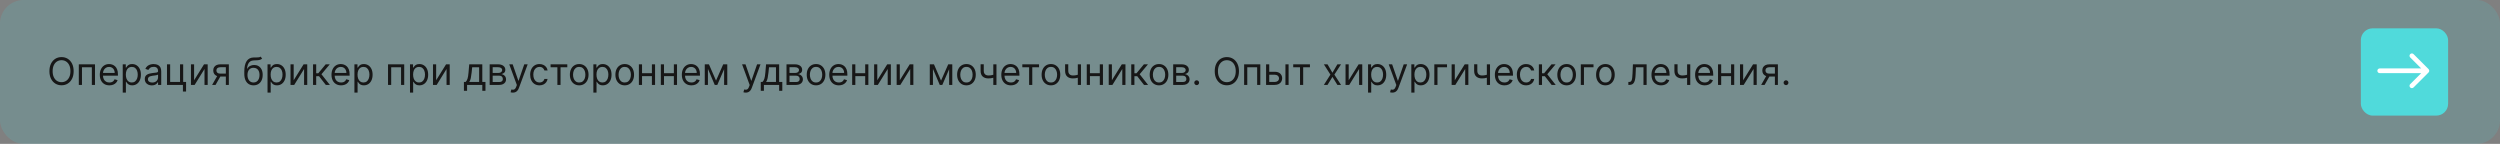 <?xml version="1.0" encoding="UTF-8"?> <svg xmlns="http://www.w3.org/2000/svg" width="1060" height="61" viewBox="0 0 1060 61" fill="none"><rect x="0" y="0" width="1060" height="61" fill="#808080" stroke="none"/><rect width="1060" height="61" rx="10" fill="#51C7C8" fill-opacity="0.2"></rect><path d="M31.227 30.182C31.227 31.409 31.006 32.47 30.562 33.364C30.119 34.258 29.511 34.947 28.739 35.432C27.966 35.917 27.083 36.159 26.091 36.159C25.099 36.159 24.216 35.917 23.443 35.432C22.671 34.947 22.062 34.258 21.619 33.364C21.176 32.47 20.954 31.409 20.954 30.182C20.954 28.954 21.176 27.894 21.619 27C22.062 26.106 22.671 25.417 23.443 24.932C24.216 24.447 25.099 24.204 26.091 24.204C27.083 24.204 27.966 24.447 28.739 24.932C29.511 25.417 30.119 26.106 30.562 27C31.006 27.894 31.227 28.954 31.227 30.182ZM29.864 30.182C29.864 29.174 29.695 28.324 29.358 27.631C29.025 26.938 28.572 26.413 28 26.057C27.432 25.701 26.796 25.523 26.091 25.523C25.386 25.523 24.748 25.701 24.176 26.057C23.608 26.413 23.155 26.938 22.818 27.631C22.485 28.324 22.318 29.174 22.318 30.182C22.318 31.189 22.485 32.04 22.818 32.733C23.155 33.426 23.608 33.951 24.176 34.307C24.748 34.663 25.386 34.841 26.091 34.841C26.796 34.841 27.432 34.663 28 34.307C28.572 33.951 29.025 33.426 29.358 32.733C29.695 32.04 29.864 31.189 29.864 30.182ZM33.415 36V27.273H40.278V36H38.938V28.523H34.756V36H33.415ZM46.386 36.182C45.545 36.182 44.82 35.996 44.21 35.625C43.604 35.25 43.136 34.727 42.807 34.057C42.481 33.383 42.318 32.599 42.318 31.704C42.318 30.811 42.481 30.023 42.807 29.341C43.136 28.655 43.595 28.121 44.182 27.739C44.773 27.352 45.462 27.159 46.25 27.159C46.705 27.159 47.153 27.235 47.597 27.386C48.04 27.538 48.443 27.784 48.807 28.125C49.17 28.462 49.46 28.909 49.676 29.466C49.892 30.023 50 30.708 50 31.523V32.091H43.273V30.932H48.636C48.636 30.439 48.538 30 48.341 29.614C48.148 29.227 47.871 28.922 47.511 28.699C47.155 28.475 46.735 28.364 46.25 28.364C45.716 28.364 45.254 28.496 44.864 28.761C44.477 29.023 44.18 29.364 43.972 29.784C43.763 30.204 43.659 30.655 43.659 31.136V31.909C43.659 32.568 43.773 33.127 44 33.585C44.231 34.04 44.551 34.386 44.96 34.625C45.369 34.86 45.845 34.977 46.386 34.977C46.739 34.977 47.057 34.928 47.341 34.83C47.629 34.727 47.877 34.576 48.085 34.375C48.294 34.17 48.455 33.917 48.568 33.614L49.864 33.977C49.727 34.417 49.498 34.803 49.176 35.136C48.854 35.466 48.456 35.724 47.983 35.909C47.51 36.091 46.977 36.182 46.386 36.182ZM52.04 39.273V27.273H53.335V28.659H53.494C53.593 28.508 53.729 28.314 53.903 28.079C54.081 27.841 54.335 27.629 54.665 27.443C54.998 27.254 55.449 27.159 56.017 27.159C56.752 27.159 57.4 27.343 57.96 27.71C58.521 28.078 58.958 28.599 59.273 29.273C59.587 29.947 59.744 30.742 59.744 31.659C59.744 32.583 59.587 33.385 59.273 34.062C58.958 34.737 58.523 35.26 57.966 35.631C57.409 35.998 56.767 36.182 56.04 36.182C55.479 36.182 55.03 36.089 54.693 35.903C54.356 35.714 54.097 35.5 53.915 35.261C53.733 35.019 53.593 34.818 53.494 34.659H53.381V39.273H52.04ZM53.358 31.636C53.358 32.295 53.455 32.877 53.648 33.381C53.841 33.881 54.123 34.273 54.494 34.557C54.865 34.837 55.32 34.977 55.858 34.977C56.419 34.977 56.886 34.83 57.261 34.534C57.64 34.235 57.924 33.833 58.114 33.33C58.307 32.822 58.403 32.258 58.403 31.636C58.403 31.023 58.309 30.47 58.119 29.977C57.934 29.481 57.651 29.089 57.273 28.801C56.898 28.509 56.426 28.364 55.858 28.364C55.312 28.364 54.854 28.502 54.483 28.778C54.112 29.051 53.831 29.434 53.642 29.926C53.453 30.415 53.358 30.985 53.358 31.636ZM64.358 36.205C63.805 36.205 63.303 36.1 62.852 35.892C62.401 35.68 62.044 35.375 61.778 34.977C61.513 34.576 61.381 34.091 61.381 33.523C61.381 33.023 61.479 32.617 61.676 32.307C61.873 31.992 62.136 31.746 62.466 31.568C62.795 31.39 63.159 31.258 63.557 31.171C63.958 31.079 64.362 31.008 64.767 30.954C65.297 30.886 65.727 30.835 66.057 30.801C66.39 30.763 66.633 30.701 66.784 30.614C66.939 30.526 67.017 30.375 67.017 30.159V30.114C67.017 29.553 66.864 29.117 66.557 28.807C66.254 28.496 65.794 28.341 65.176 28.341C64.536 28.341 64.034 28.481 63.67 28.761C63.307 29.042 63.051 29.341 62.903 29.659L61.631 29.204C61.858 28.674 62.161 28.261 62.54 27.966C62.922 27.667 63.339 27.458 63.79 27.341C64.244 27.22 64.691 27.159 65.131 27.159C65.411 27.159 65.733 27.193 66.097 27.261C66.464 27.326 66.818 27.46 67.159 27.665C67.504 27.869 67.79 28.178 68.017 28.591C68.244 29.004 68.358 29.557 68.358 30.25V36H67.017V34.818H66.949C66.858 35.008 66.706 35.21 66.494 35.426C66.282 35.642 66 35.826 65.648 35.977C65.296 36.129 64.865 36.205 64.358 36.205ZM64.562 35C65.093 35 65.54 34.896 65.903 34.688C66.271 34.479 66.547 34.21 66.733 33.881C66.922 33.551 67.017 33.205 67.017 32.841V31.614C66.96 31.682 66.835 31.744 66.642 31.801C66.453 31.854 66.233 31.901 65.983 31.943C65.737 31.981 65.496 32.015 65.261 32.045C65.03 32.072 64.843 32.095 64.699 32.114C64.35 32.159 64.025 32.233 63.722 32.335C63.422 32.434 63.18 32.583 62.994 32.784C62.812 32.981 62.722 33.25 62.722 33.591C62.722 34.057 62.894 34.409 63.239 34.648C63.587 34.883 64.028 35 64.562 35ZM77.669 27.273V34.75H78.896V38.818H77.555V36H70.805V27.273H72.146V34.75H76.328V27.273H77.669ZM82.303 34.023L86.507 27.273H88.053V36H86.712V29.25L82.53 36H80.962V27.273H82.303V34.023ZM95.758 36V28.5H93.44C92.918 28.5 92.507 28.621 92.207 28.864C91.908 29.106 91.758 29.439 91.758 29.864C91.758 30.28 91.893 30.608 92.162 30.847C92.435 31.085 92.808 31.204 93.281 31.204H96.099V32.455H93.281C92.69 32.455 92.181 32.35 91.753 32.142C91.325 31.934 90.995 31.636 90.764 31.25C90.533 30.86 90.418 30.398 90.418 29.864C90.418 29.326 90.539 28.864 90.781 28.477C91.024 28.091 91.37 27.794 91.821 27.585C92.276 27.377 92.815 27.273 93.44 27.273H97.031V36H95.758ZM89.94 36L92.418 31.659H93.872L91.395 36H89.94ZM110.47 24L111.152 24.818C110.887 25.076 110.58 25.256 110.232 25.358C109.883 25.46 109.489 25.523 109.05 25.546C108.61 25.568 108.122 25.591 107.584 25.614C106.978 25.636 106.476 25.784 106.078 26.057C105.68 26.329 105.374 26.724 105.158 27.239C104.942 27.754 104.804 28.386 104.743 29.136H104.857C105.152 28.591 105.561 28.189 106.084 27.932C106.607 27.674 107.167 27.546 107.766 27.546C108.447 27.546 109.061 27.704 109.607 28.023C110.152 28.341 110.584 28.812 110.902 29.438C111.22 30.062 111.379 30.833 111.379 31.75C111.379 32.663 111.216 33.451 110.891 34.114C110.569 34.776 110.116 35.288 109.533 35.648C108.953 36.004 108.273 36.182 107.493 36.182C106.713 36.182 106.029 35.998 105.442 35.631C104.855 35.26 104.398 34.71 104.072 33.983C103.747 33.252 103.584 32.349 103.584 31.273V30.341C103.584 28.398 103.913 26.924 104.572 25.921C105.235 24.917 106.232 24.398 107.561 24.364C108.031 24.349 108.449 24.345 108.817 24.352C109.184 24.36 109.504 24.343 109.777 24.301C110.05 24.259 110.281 24.159 110.47 24ZM107.493 34.977C108.019 34.977 108.472 34.845 108.851 34.58C109.233 34.314 109.527 33.941 109.732 33.46C109.936 32.975 110.038 32.405 110.038 31.75C110.038 31.114 109.934 30.572 109.726 30.125C109.521 29.678 109.228 29.337 108.845 29.102C108.463 28.867 108.004 28.75 107.47 28.75C107.08 28.75 106.73 28.816 106.419 28.949C106.108 29.081 105.843 29.276 105.624 29.534C105.404 29.792 105.233 30.106 105.112 30.477C104.995 30.849 104.932 31.273 104.925 31.75C104.925 32.727 105.154 33.51 105.612 34.097C106.071 34.684 106.697 34.977 107.493 34.977ZM113.43 39.273V27.273H114.726V28.659H114.885C114.983 28.508 115.12 28.314 115.294 28.079C115.472 27.841 115.726 27.629 116.055 27.443C116.389 27.254 116.839 27.159 117.408 27.159C118.143 27.159 118.79 27.343 119.351 27.71C119.911 28.078 120.349 28.599 120.663 29.273C120.978 29.947 121.135 30.742 121.135 31.659C121.135 32.583 120.978 33.385 120.663 34.062C120.349 34.737 119.913 35.26 119.357 35.631C118.8 35.998 118.158 36.182 117.43 36.182C116.87 36.182 116.421 36.089 116.084 35.903C115.747 35.714 115.487 35.5 115.305 35.261C115.124 35.019 114.983 34.818 114.885 34.659H114.771V39.273H113.43ZM114.749 31.636C114.749 32.295 114.845 32.877 115.038 33.381C115.232 33.881 115.514 34.273 115.885 34.557C116.256 34.837 116.711 34.977 117.249 34.977C117.809 34.977 118.277 34.83 118.652 34.534C119.031 34.235 119.315 33.833 119.504 33.33C119.697 32.822 119.794 32.258 119.794 31.636C119.794 31.023 119.699 30.47 119.51 29.977C119.324 29.481 119.042 29.089 118.663 28.801C118.288 28.509 117.817 28.364 117.249 28.364C116.703 28.364 116.245 28.502 115.874 28.778C115.502 29.051 115.222 29.434 115.033 29.926C114.843 30.415 114.749 30.985 114.749 31.636ZM124.521 34.023L128.726 27.273H130.271V36H128.93V29.25L124.749 36H123.18V27.273H124.521V34.023ZM132.727 36V27.273H134.068V31.068H134.955L138.091 27.273H139.818L136.295 31.477L139.864 36H138.136L135.273 32.318H134.068V36H132.727ZM144.621 36.182C143.78 36.182 143.054 35.996 142.445 35.625C141.839 35.25 141.371 34.727 141.041 34.057C140.715 33.383 140.553 32.599 140.553 31.704C140.553 30.811 140.715 30.023 141.041 29.341C141.371 28.655 141.829 28.121 142.416 27.739C143.007 27.352 143.696 27.159 144.484 27.159C144.939 27.159 145.388 27.235 145.831 27.386C146.274 27.538 146.678 27.784 147.041 28.125C147.405 28.462 147.695 28.909 147.911 29.466C148.126 30.023 148.234 30.708 148.234 31.523V32.091H141.507V30.932H146.871C146.871 30.439 146.772 30 146.575 29.614C146.382 29.227 146.106 28.922 145.746 28.699C145.39 28.475 144.969 28.364 144.484 28.364C143.95 28.364 143.488 28.496 143.098 28.761C142.712 29.023 142.414 29.364 142.206 29.784C141.998 30.204 141.893 30.655 141.893 31.136V31.909C141.893 32.568 142.007 33.127 142.234 33.585C142.465 34.04 142.786 34.386 143.195 34.625C143.604 34.86 144.079 34.977 144.621 34.977C144.973 34.977 145.291 34.928 145.575 34.83C145.863 34.727 146.111 34.576 146.32 34.375C146.528 34.17 146.689 33.917 146.803 33.614L148.098 33.977C147.962 34.417 147.732 34.803 147.411 35.136C147.089 35.466 146.691 35.724 146.217 35.909C145.744 36.091 145.212 36.182 144.621 36.182ZM150.274 39.273V27.273H151.57V28.659H151.729C151.827 28.508 151.964 28.314 152.138 28.079C152.316 27.841 152.57 27.629 152.899 27.443C153.232 27.254 153.683 27.159 154.251 27.159C154.986 27.159 155.634 27.343 156.195 27.71C156.755 28.078 157.193 28.599 157.507 29.273C157.821 29.947 157.979 30.742 157.979 31.659C157.979 32.583 157.821 33.385 157.507 34.062C157.193 34.737 156.757 35.26 156.2 35.631C155.643 35.998 155.001 36.182 154.274 36.182C153.714 36.182 153.265 36.089 152.928 35.903C152.59 35.714 152.331 35.5 152.149 35.261C151.967 35.019 151.827 34.818 151.729 34.659H151.615V39.273H150.274ZM151.592 31.636C151.592 32.295 151.689 32.877 151.882 33.381C152.075 33.881 152.357 34.273 152.729 34.557C153.1 34.837 153.554 34.977 154.092 34.977C154.653 34.977 155.121 34.83 155.496 34.534C155.875 34.235 156.159 33.833 156.348 33.33C156.541 32.822 156.638 32.258 156.638 31.636C156.638 31.023 156.543 30.47 156.354 29.977C156.168 29.481 155.886 29.089 155.507 28.801C155.132 28.509 154.661 28.364 154.092 28.364C153.547 28.364 153.089 28.502 152.717 28.778C152.346 29.051 152.066 29.434 151.876 29.926C151.687 30.415 151.592 30.985 151.592 31.636ZM164.524 36V27.273H171.388V36H170.047V28.523H165.865V36H164.524ZM173.837 39.273V27.273H175.132V28.659H175.291C175.39 28.508 175.526 28.314 175.7 28.079C175.878 27.841 176.132 27.629 176.462 27.443C176.795 27.254 177.246 27.159 177.814 27.159C178.549 27.159 179.196 27.343 179.757 27.71C180.318 28.078 180.755 28.599 181.07 29.273C181.384 29.947 181.541 30.742 181.541 31.659C181.541 32.583 181.384 33.385 181.07 34.062C180.755 34.737 180.32 35.26 179.763 35.631C179.206 35.998 178.564 36.182 177.837 36.182C177.276 36.182 176.827 36.089 176.49 35.903C176.153 35.714 175.893 35.5 175.712 35.261C175.53 35.019 175.39 34.818 175.291 34.659H175.178V39.273H173.837ZM175.155 31.636C175.155 32.295 175.251 32.877 175.445 33.381C175.638 33.881 175.92 34.273 176.291 34.557C176.662 34.837 177.117 34.977 177.655 34.977C178.215 34.977 178.683 34.83 179.058 34.534C179.437 34.235 179.721 33.833 179.911 33.33C180.104 32.822 180.2 32.258 180.2 31.636C180.2 31.023 180.106 30.47 179.916 29.977C179.731 29.481 179.448 29.089 179.07 28.801C178.695 28.509 178.223 28.364 177.655 28.364C177.109 28.364 176.651 28.502 176.28 28.778C175.909 29.051 175.628 29.434 175.439 29.926C175.25 30.415 175.155 30.985 175.155 31.636ZM184.928 34.023L189.132 27.273H190.678V36H189.337V29.25L185.155 36H183.587V27.273H184.928V34.023ZM196.702 38.5V34.75H197.429C197.607 34.564 197.76 34.364 197.889 34.148C198.018 33.932 198.13 33.676 198.224 33.381C198.323 33.081 198.406 32.718 198.474 32.29C198.543 31.858 198.603 31.337 198.656 30.727L198.952 27.273H204.497V34.75H205.838V38.5H204.497V36H198.043V38.5H196.702ZM198.952 34.75H203.156V28.523H200.202L199.974 30.727C199.88 31.64 199.762 32.438 199.622 33.119C199.482 33.801 199.259 34.345 198.952 34.75ZM207.618 36V27.273H211.186C212.125 27.273 212.872 27.485 213.425 27.909C213.978 28.333 214.254 28.894 214.254 29.591C214.254 30.121 214.097 30.532 213.783 30.824C213.468 31.112 213.065 31.307 212.572 31.409C212.894 31.454 213.207 31.568 213.51 31.75C213.817 31.932 214.071 32.182 214.271 32.5C214.472 32.814 214.572 33.201 214.572 33.659C214.572 34.106 214.459 34.506 214.232 34.858C214.004 35.21 213.679 35.489 213.254 35.693C212.83 35.898 212.322 36 211.732 36H207.618ZM208.891 34.773H211.732C212.194 34.773 212.555 34.663 212.817 34.443C213.078 34.224 213.209 33.924 213.209 33.545C213.209 33.095 213.078 32.74 212.817 32.483C212.555 32.222 212.194 32.091 211.732 32.091H208.891V34.773ZM208.891 30.932H211.186C211.546 30.932 211.855 30.883 212.112 30.784C212.37 30.682 212.567 30.538 212.703 30.352C212.843 30.163 212.913 29.939 212.913 29.682C212.913 29.314 212.76 29.026 212.453 28.818C212.146 28.606 211.724 28.5 211.186 28.5H208.891V30.932ZM217.466 39.273C217.239 39.273 217.036 39.254 216.858 39.216C216.68 39.182 216.557 39.148 216.489 39.114L216.83 37.932C217.155 38.015 217.443 38.045 217.693 38.023C217.943 38 218.165 37.888 218.358 37.688C218.555 37.49 218.735 37.17 218.898 36.727L219.148 36.045L215.92 27.273H217.375L219.784 34.227H219.875L222.284 27.273H223.739L220.034 37.273C219.867 37.724 219.661 38.097 219.415 38.392C219.169 38.691 218.883 38.913 218.557 39.057C218.235 39.201 217.871 39.273 217.466 39.273ZM228.741 36.182C227.923 36.182 227.219 35.989 226.628 35.602C226.037 35.216 225.582 34.684 225.264 34.006C224.946 33.328 224.787 32.553 224.787 31.682C224.787 30.796 224.95 30.013 225.276 29.335C225.605 28.653 226.063 28.121 226.651 27.739C227.241 27.352 227.931 27.159 228.719 27.159C229.332 27.159 229.885 27.273 230.378 27.5C230.87 27.727 231.274 28.046 231.588 28.454C231.902 28.864 232.098 29.341 232.173 29.886H230.832C230.73 29.489 230.503 29.136 230.151 28.829C229.802 28.519 229.332 28.364 228.741 28.364C228.219 28.364 227.76 28.5 227.366 28.773C226.976 29.042 226.671 29.422 226.452 29.915C226.236 30.403 226.128 30.977 226.128 31.636C226.128 32.311 226.234 32.898 226.446 33.398C226.662 33.898 226.965 34.286 227.355 34.562C227.749 34.839 228.211 34.977 228.741 34.977C229.09 34.977 229.406 34.917 229.69 34.795C229.974 34.674 230.215 34.5 230.412 34.273C230.609 34.045 230.749 33.773 230.832 33.455H232.173C232.098 33.97 231.91 34.434 231.611 34.847C231.315 35.256 230.923 35.581 230.435 35.824C229.95 36.062 229.385 36.182 228.741 36.182ZM233.446 28.523V27.273H240.537V28.523H237.673V36H236.332V28.523H233.446ZM245.585 36.182C244.797 36.182 244.106 35.994 243.511 35.619C242.92 35.244 242.458 34.72 242.125 34.045C241.795 33.371 241.631 32.583 241.631 31.682C241.631 30.773 241.795 29.979 242.125 29.301C242.458 28.623 242.92 28.097 243.511 27.722C244.106 27.347 244.797 27.159 245.585 27.159C246.373 27.159 247.063 27.347 247.653 27.722C248.248 28.097 248.71 28.623 249.04 29.301C249.373 29.979 249.54 30.773 249.54 31.682C249.54 32.583 249.373 33.371 249.04 34.045C248.71 34.72 248.248 35.244 247.653 35.619C247.063 35.994 246.373 36.182 245.585 36.182ZM245.585 34.977C246.184 34.977 246.676 34.824 247.062 34.517C247.449 34.21 247.735 33.807 247.92 33.307C248.106 32.807 248.199 32.265 248.199 31.682C248.199 31.099 248.106 30.555 247.92 30.051C247.735 29.547 247.449 29.14 247.062 28.829C246.676 28.519 246.184 28.364 245.585 28.364C244.987 28.364 244.494 28.519 244.108 28.829C243.722 29.14 243.436 29.547 243.25 30.051C243.064 30.555 242.972 31.099 242.972 31.682C242.972 32.265 243.064 32.807 243.25 33.307C243.436 33.807 243.722 34.21 244.108 34.517C244.494 34.824 244.987 34.977 245.585 34.977ZM251.587 39.273V27.273H252.882V28.659H253.041C253.14 28.508 253.276 28.314 253.45 28.079C253.628 27.841 253.882 27.629 254.212 27.443C254.545 27.254 254.996 27.159 255.564 27.159C256.299 27.159 256.946 27.343 257.507 27.71C258.068 28.078 258.505 28.599 258.82 29.273C259.134 29.947 259.291 30.742 259.291 31.659C259.291 32.583 259.134 33.385 258.82 34.062C258.505 34.737 258.07 35.26 257.513 35.631C256.956 35.998 256.314 36.182 255.587 36.182C255.026 36.182 254.577 36.089 254.24 35.903C253.903 35.714 253.643 35.5 253.462 35.261C253.28 35.019 253.14 34.818 253.041 34.659H252.928V39.273H251.587ZM252.905 31.636C252.905 32.295 253.001 32.877 253.195 33.381C253.388 33.881 253.67 34.273 254.041 34.557C254.412 34.837 254.867 34.977 255.405 34.977C255.965 34.977 256.433 34.83 256.808 34.534C257.187 34.235 257.471 33.833 257.661 33.33C257.854 32.822 257.95 32.258 257.95 31.636C257.95 31.023 257.856 30.47 257.666 29.977C257.481 29.481 257.198 29.089 256.82 28.801C256.445 28.509 255.973 28.364 255.405 28.364C254.859 28.364 254.401 28.502 254.03 28.778C253.659 29.051 253.378 29.434 253.189 29.926C253 30.415 252.905 30.985 252.905 31.636ZM264.882 36.182C264.094 36.182 263.403 35.994 262.808 35.619C262.217 35.244 261.755 34.72 261.422 34.045C261.092 33.371 260.928 32.583 260.928 31.682C260.928 30.773 261.092 29.979 261.422 29.301C261.755 28.623 262.217 28.097 262.808 27.722C263.403 27.347 264.094 27.159 264.882 27.159C265.67 27.159 266.359 27.347 266.95 27.722C267.545 28.097 268.007 28.623 268.337 29.301C268.67 29.979 268.837 30.773 268.837 31.682C268.837 32.583 268.67 33.371 268.337 34.045C268.007 34.72 267.545 35.244 266.95 35.619C266.359 35.994 265.67 36.182 264.882 36.182ZM264.882 34.977C265.481 34.977 265.973 34.824 266.359 34.517C266.746 34.21 267.032 33.807 267.217 33.307C267.403 32.807 267.496 32.265 267.496 31.682C267.496 31.099 267.403 30.555 267.217 30.051C267.032 29.547 266.746 29.14 266.359 28.829C265.973 28.519 265.481 28.364 264.882 28.364C264.284 28.364 263.791 28.519 263.405 28.829C263.018 29.14 262.732 29.547 262.547 30.051C262.361 30.555 262.268 31.099 262.268 31.682C262.268 32.265 262.361 32.807 262.547 33.307C262.732 33.807 263.018 34.21 263.405 34.517C263.791 34.824 264.284 34.977 264.882 34.977ZM276.724 31.023V32.273H271.906V31.023H276.724ZM272.224 27.273V36H270.884V27.273H272.224ZM277.747 27.273V36H276.406V27.273H277.747ZM286.037 31.023V32.273H281.219V31.023H286.037ZM281.537 27.273V36H280.196V27.273H281.537ZM287.06 27.273V36H285.719V27.273H287.06ZM293.168 36.182C292.327 36.182 291.601 35.996 290.991 35.625C290.385 35.25 289.918 34.727 289.588 34.057C289.262 33.383 289.099 32.599 289.099 31.704C289.099 30.811 289.262 30.023 289.588 29.341C289.918 28.655 290.376 28.121 290.963 27.739C291.554 27.352 292.243 27.159 293.031 27.159C293.486 27.159 293.935 27.235 294.378 27.386C294.821 27.538 295.224 27.784 295.588 28.125C295.952 28.462 296.241 28.909 296.457 29.466C296.673 30.023 296.781 30.708 296.781 31.523V32.091H290.054V30.932H295.418C295.418 30.439 295.319 30 295.122 29.614C294.929 29.227 294.652 28.922 294.293 28.699C293.937 28.475 293.516 28.364 293.031 28.364C292.497 28.364 292.035 28.496 291.645 28.761C291.259 29.023 290.961 29.364 290.753 29.784C290.545 30.204 290.44 30.655 290.44 31.136V31.909C290.44 32.568 290.554 33.127 290.781 33.585C291.012 34.04 291.332 34.386 291.741 34.625C292.151 34.86 292.626 34.977 293.168 34.977C293.52 34.977 293.838 34.928 294.122 34.83C294.41 34.727 294.658 34.576 294.866 34.375C295.075 34.17 295.236 33.917 295.349 33.614L296.645 33.977C296.509 34.417 296.279 34.803 295.957 35.136C295.635 35.466 295.238 35.724 294.764 35.909C294.291 36.091 293.759 36.182 293.168 36.182ZM303.594 34.182L306.639 27.273H307.912L304.139 36H303.048L299.344 27.273H300.594L303.594 34.182ZM300.162 27.273V36H298.821V27.273H300.162ZM307.026 36V27.273H308.366V36H307.026ZM316.185 39.273C315.957 39.273 315.755 39.254 315.577 39.216C315.399 39.182 315.276 39.148 315.207 39.114L315.548 37.932C315.874 38.015 316.162 38.045 316.412 38.023C316.662 38 316.884 37.888 317.077 37.688C317.274 37.49 317.454 37.17 317.616 36.727L317.866 36.045L314.639 27.273H316.094L318.503 34.227H318.594L321.003 27.273H322.457L318.753 37.273C318.586 37.724 318.38 38.097 318.134 38.392C317.887 38.691 317.601 38.913 317.276 39.057C316.954 39.201 316.59 39.273 316.185 39.273ZM322.561 38.5V34.75H323.288C323.466 34.564 323.62 34.364 323.749 34.148C323.877 33.932 323.989 33.676 324.084 33.381C324.182 33.081 324.266 32.718 324.334 32.29C324.402 31.858 324.463 31.337 324.516 30.727L324.811 27.273H330.357V34.75H331.697V38.5H330.357V36H323.902V38.5H322.561ZM324.811 34.75H329.016V28.523H326.061L325.834 30.727C325.739 31.64 325.622 32.438 325.482 33.119C325.341 33.801 325.118 34.345 324.811 34.75ZM333.477 36V27.273H337.045C337.985 27.273 338.731 27.485 339.284 27.909C339.837 28.333 340.114 28.894 340.114 29.591C340.114 30.121 339.956 30.532 339.642 30.824C339.328 31.112 338.924 31.307 338.432 31.409C338.754 31.454 339.066 31.568 339.369 31.75C339.676 31.932 339.93 32.182 340.131 32.5C340.331 32.814 340.432 33.201 340.432 33.659C340.432 34.106 340.318 34.506 340.091 34.858C339.864 35.21 339.538 35.489 339.114 35.693C338.689 35.898 338.182 36 337.591 36H333.477ZM334.75 34.773H337.591C338.053 34.773 338.415 34.663 338.676 34.443C338.938 34.224 339.068 33.924 339.068 33.545C339.068 33.095 338.938 32.74 338.676 32.483C338.415 32.222 338.053 32.091 337.591 32.091H334.75V34.773ZM334.75 30.932H337.045C337.405 30.932 337.714 30.883 337.972 30.784C338.229 30.682 338.426 30.538 338.562 30.352C338.703 30.163 338.773 29.939 338.773 29.682C338.773 29.314 338.619 29.026 338.312 28.818C338.006 28.606 337.583 28.5 337.045 28.5H334.75V30.932ZM346.007 36.182C345.219 36.182 344.528 35.994 343.933 35.619C343.342 35.244 342.88 34.72 342.547 34.045C342.217 33.371 342.053 32.583 342.053 31.682C342.053 30.773 342.217 29.979 342.547 29.301C342.88 28.623 343.342 28.097 343.933 27.722C344.528 27.347 345.219 27.159 346.007 27.159C346.795 27.159 347.484 27.347 348.075 27.722C348.67 28.097 349.132 28.623 349.462 29.301C349.795 29.979 349.962 30.773 349.962 31.682C349.962 32.583 349.795 33.371 349.462 34.045C349.132 34.72 348.67 35.244 348.075 35.619C347.484 35.994 346.795 36.182 346.007 36.182ZM346.007 34.977C346.606 34.977 347.098 34.824 347.484 34.517C347.871 34.21 348.157 33.807 348.342 33.307C348.528 32.807 348.621 32.265 348.621 31.682C348.621 31.099 348.528 30.555 348.342 30.051C348.157 29.547 347.871 29.14 347.484 28.829C347.098 28.519 346.606 28.364 346.007 28.364C345.409 28.364 344.916 28.519 344.53 28.829C344.143 29.14 343.857 29.547 343.672 30.051C343.486 30.555 343.393 31.099 343.393 31.682C343.393 32.265 343.486 32.807 343.672 33.307C343.857 33.807 344.143 34.21 344.53 34.517C344.916 34.824 345.409 34.977 346.007 34.977ZM355.668 36.182C354.827 36.182 354.101 35.996 353.491 35.625C352.885 35.25 352.418 34.727 352.088 34.057C351.762 33.383 351.599 32.599 351.599 31.704C351.599 30.811 351.762 30.023 352.088 29.341C352.418 28.655 352.876 28.121 353.463 27.739C354.054 27.352 354.743 27.159 355.531 27.159C355.986 27.159 356.435 27.235 356.878 27.386C357.321 27.538 357.724 27.784 358.088 28.125C358.452 28.462 358.741 28.909 358.957 29.466C359.173 30.023 359.281 30.708 359.281 31.523V32.091H352.554V30.932H357.918C357.918 30.439 357.819 30 357.622 29.614C357.429 29.227 357.152 28.922 356.793 28.699C356.437 28.475 356.016 28.364 355.531 28.364C354.997 28.364 354.535 28.496 354.145 28.761C353.759 29.023 353.461 29.364 353.253 29.784C353.045 30.204 352.94 30.655 352.94 31.136V31.909C352.94 32.568 353.054 33.127 353.281 33.585C353.512 34.04 353.832 34.386 354.241 34.625C354.651 34.86 355.126 34.977 355.668 34.977C356.02 34.977 356.338 34.928 356.622 34.83C356.91 34.727 357.158 34.576 357.366 34.375C357.575 34.17 357.736 33.917 357.849 33.614L359.145 33.977C359.009 34.417 358.779 34.803 358.457 35.136C358.135 35.466 357.738 35.724 357.264 35.909C356.791 36.091 356.259 36.182 355.668 36.182ZM367.162 31.023V32.273H362.344V31.023H367.162ZM362.662 27.273V36H361.321V27.273H362.662ZM368.185 27.273V36H366.844V27.273H368.185ZM371.974 34.023L376.179 27.273H377.724V36H376.384V29.25L372.202 36H370.634V27.273H371.974V34.023ZM381.521 34.023L385.726 27.273H387.271V36H385.93V29.25L381.749 36H380.18V27.273H381.521V34.023ZM399 34.182L402.045 27.273H403.318L399.545 36H398.455L394.75 27.273H396L399 34.182ZM395.568 27.273V36H394.227V27.273H395.568ZM402.432 36V27.273H403.773V36H402.432ZM409.773 36.182C408.985 36.182 408.294 35.994 407.699 35.619C407.108 35.244 406.646 34.72 406.312 34.045C405.983 33.371 405.818 32.583 405.818 31.682C405.818 30.773 405.983 29.979 406.312 29.301C406.646 28.623 407.108 28.097 407.699 27.722C408.294 27.347 408.985 27.159 409.773 27.159C410.561 27.159 411.25 27.347 411.841 27.722C412.436 28.097 412.898 28.623 413.227 29.301C413.561 29.979 413.727 30.773 413.727 31.682C413.727 32.583 413.561 33.371 413.227 34.045C412.898 34.72 412.436 35.244 411.841 35.619C411.25 35.994 410.561 36.182 409.773 36.182ZM409.773 34.977C410.371 34.977 410.864 34.824 411.25 34.517C411.636 34.21 411.922 33.807 412.108 33.307C412.294 32.807 412.386 32.265 412.386 31.682C412.386 31.099 412.294 30.555 412.108 30.051C411.922 29.547 411.636 29.14 411.25 28.829C410.864 28.519 410.371 28.364 409.773 28.364C409.174 28.364 408.682 28.519 408.295 28.829C407.909 29.14 407.623 29.547 407.438 30.051C407.252 30.555 407.159 31.099 407.159 31.682C407.159 32.265 407.252 32.807 407.438 33.307C407.623 33.807 407.909 34.21 408.295 34.517C408.682 34.824 409.174 34.977 409.773 34.977ZM422.501 27.273V36H421.161V27.273H422.501ZM421.979 31.432V32.682C421.676 32.795 421.375 32.896 421.075 32.983C420.776 33.066 420.462 33.133 420.132 33.182C419.803 33.227 419.441 33.25 419.047 33.25C418.058 33.25 417.265 32.983 416.666 32.449C416.071 31.915 415.774 31.114 415.774 30.046V27.25H417.115V30.046C417.115 30.492 417.2 30.86 417.371 31.148C417.541 31.436 417.772 31.65 418.064 31.79C418.356 31.93 418.683 32 419.047 32C419.615 32 420.128 31.949 420.587 31.847C421.049 31.741 421.513 31.602 421.979 31.432ZM428.621 36.182C427.78 36.182 427.054 35.996 426.445 35.625C425.839 35.25 425.371 34.727 425.041 34.057C424.715 33.383 424.553 32.599 424.553 31.704C424.553 30.811 424.715 30.023 425.041 29.341C425.371 28.655 425.829 28.121 426.416 27.739C427.007 27.352 427.696 27.159 428.484 27.159C428.939 27.159 429.388 27.235 429.831 27.386C430.274 27.538 430.678 27.784 431.041 28.125C431.405 28.462 431.695 28.909 431.911 29.466C432.126 30.023 432.234 30.708 432.234 31.523V32.091H425.507V30.932H430.871C430.871 30.439 430.772 30 430.575 29.614C430.382 29.227 430.106 28.922 429.746 28.699C429.39 28.475 428.969 28.364 428.484 28.364C427.95 28.364 427.488 28.496 427.098 28.761C426.712 29.023 426.414 29.364 426.206 29.784C425.998 30.204 425.893 30.655 425.893 31.136V31.909C425.893 32.568 426.007 33.127 426.234 33.585C426.465 34.04 426.786 34.386 427.195 34.625C427.604 34.86 428.079 34.977 428.621 34.977C428.973 34.977 429.291 34.928 429.575 34.83C429.863 34.727 430.111 34.576 430.32 34.375C430.528 34.17 430.689 33.917 430.803 33.614L432.098 33.977C431.962 34.417 431.732 34.803 431.411 35.136C431.089 35.466 430.691 35.724 430.217 35.909C429.744 36.091 429.212 36.182 428.621 36.182ZM433.462 28.523V27.273H440.553V28.523H437.689V36H436.348V28.523H433.462ZM445.601 36.182C444.813 36.182 444.122 35.994 443.527 35.619C442.936 35.244 442.474 34.72 442.141 34.045C441.811 33.371 441.646 32.583 441.646 31.682C441.646 30.773 441.811 29.979 442.141 29.301C442.474 28.623 442.936 28.097 443.527 27.722C444.122 27.347 444.813 27.159 445.601 27.159C446.389 27.159 447.078 27.347 447.669 27.722C448.264 28.097 448.726 28.623 449.055 29.301C449.389 29.979 449.555 30.773 449.555 31.682C449.555 32.583 449.389 33.371 449.055 34.045C448.726 34.72 448.264 35.244 447.669 35.619C447.078 35.994 446.389 36.182 445.601 36.182ZM445.601 34.977C446.199 34.977 446.692 34.824 447.078 34.517C447.464 34.21 447.75 33.807 447.936 33.307C448.122 32.807 448.214 32.265 448.214 31.682C448.214 31.099 448.122 30.555 447.936 30.051C447.75 29.547 447.464 29.14 447.078 28.829C446.692 28.519 446.199 28.364 445.601 28.364C445.002 28.364 444.51 28.519 444.124 28.829C443.737 29.14 443.451 29.547 443.266 30.051C443.08 30.555 442.987 31.099 442.987 31.682C442.987 32.265 443.08 32.807 443.266 33.307C443.451 33.807 443.737 34.21 444.124 34.517C444.51 34.824 445.002 34.977 445.601 34.977ZM458.33 27.273V36H456.989V27.273H458.33ZM457.807 31.432V32.682C457.504 32.795 457.203 32.896 456.903 32.983C456.604 33.066 456.29 33.133 455.96 33.182C455.631 33.227 455.269 33.25 454.875 33.25C453.886 33.25 453.093 32.983 452.494 32.449C451.9 31.915 451.602 31.114 451.602 30.046V27.25H452.943V30.046C452.943 30.492 453.028 30.86 453.199 31.148C453.369 31.436 453.6 31.65 453.892 31.79C454.184 31.93 454.511 32 454.875 32C455.443 32 455.956 31.949 456.415 31.847C456.877 31.741 457.341 31.602 457.807 31.432ZM466.631 31.023V32.273H461.812V31.023H466.631ZM462.131 27.273V36H460.79V27.273H462.131ZM467.653 27.273V36H466.312V27.273H467.653ZM471.443 34.023L475.648 27.273H477.193V36H475.852V29.25L471.67 36H470.102V27.273H471.443V34.023ZM479.649 36V27.273H480.99V31.068H481.876L485.013 27.273H486.74L483.217 31.477L486.786 36H485.058L482.195 32.318H480.99V36H479.649ZM491.429 36.182C490.641 36.182 489.95 35.994 489.355 35.619C488.764 35.244 488.302 34.72 487.969 34.045C487.639 33.371 487.474 32.583 487.474 31.682C487.474 30.773 487.639 29.979 487.969 29.301C488.302 28.623 488.764 28.097 489.355 27.722C489.95 27.347 490.641 27.159 491.429 27.159C492.217 27.159 492.906 27.347 493.497 27.722C494.092 28.097 494.554 28.623 494.884 29.301C495.217 29.979 495.384 30.773 495.384 31.682C495.384 32.583 495.217 33.371 494.884 34.045C494.554 34.72 494.092 35.244 493.497 35.619C492.906 35.994 492.217 36.182 491.429 36.182ZM491.429 34.977C492.027 34.977 492.52 34.824 492.906 34.517C493.293 34.21 493.579 33.807 493.764 33.307C493.95 32.807 494.043 32.265 494.043 31.682C494.043 31.099 493.95 30.555 493.764 30.051C493.579 29.547 493.293 29.14 492.906 28.829C492.52 28.519 492.027 28.364 491.429 28.364C490.83 28.364 490.338 28.519 489.952 28.829C489.565 29.14 489.279 29.547 489.094 30.051C488.908 30.555 488.815 31.099 488.815 31.682C488.815 32.265 488.908 32.807 489.094 33.307C489.279 33.807 489.565 34.21 489.952 34.517C490.338 34.824 490.83 34.977 491.429 34.977ZM497.43 36V27.273H500.999C501.938 27.273 502.684 27.485 503.237 27.909C503.79 28.333 504.067 28.894 504.067 29.591C504.067 30.121 503.91 30.532 503.595 30.824C503.281 31.112 502.877 31.307 502.385 31.409C502.707 31.454 503.019 31.568 503.322 31.75C503.629 31.932 503.883 32.182 504.084 32.5C504.285 32.814 504.385 33.201 504.385 33.659C504.385 34.106 504.271 34.506 504.044 34.858C503.817 35.21 503.491 35.489 503.067 35.693C502.643 35.898 502.135 36 501.544 36H497.43ZM498.703 34.773H501.544C502.006 34.773 502.368 34.663 502.629 34.443C502.891 34.224 503.021 33.924 503.021 33.545C503.021 33.095 502.891 32.74 502.629 32.483C502.368 32.222 502.006 32.091 501.544 32.091H498.703V34.773ZM498.703 30.932H500.999C501.358 30.932 501.667 30.883 501.925 30.784C502.182 30.682 502.379 30.538 502.516 30.352C502.656 30.163 502.726 29.939 502.726 29.682C502.726 29.314 502.572 29.026 502.266 28.818C501.959 28.606 501.536 28.5 500.999 28.5H498.703V30.932ZM507.392 36.091C507.112 36.091 506.871 35.99 506.67 35.79C506.47 35.589 506.369 35.349 506.369 35.068C506.369 34.788 506.47 34.547 506.67 34.347C506.871 34.146 507.112 34.045 507.392 34.045C507.672 34.045 507.913 34.146 508.114 34.347C508.314 34.547 508.415 34.788 508.415 35.068C508.415 35.254 508.367 35.424 508.273 35.58C508.182 35.735 508.059 35.86 507.903 35.955C507.752 36.045 507.581 36.091 507.392 36.091ZM525.321 30.182C525.321 31.409 525.099 32.47 524.656 33.364C524.213 34.258 523.605 34.947 522.832 35.432C522.06 35.917 521.177 36.159 520.185 36.159C519.192 36.159 518.31 35.917 517.537 35.432C516.764 34.947 516.156 34.258 515.713 33.364C515.27 32.47 515.048 31.409 515.048 30.182C515.048 28.954 515.27 27.894 515.713 27C516.156 26.106 516.764 25.417 517.537 24.932C518.31 24.447 519.192 24.204 520.185 24.204C521.177 24.204 522.06 24.447 522.832 24.932C523.605 25.417 524.213 26.106 524.656 27C525.099 27.894 525.321 28.954 525.321 30.182ZM523.957 30.182C523.957 29.174 523.789 28.324 523.452 27.631C523.118 26.938 522.666 26.413 522.094 26.057C521.526 25.701 520.889 25.523 520.185 25.523C519.48 25.523 518.842 25.701 518.27 26.057C517.702 26.413 517.249 26.938 516.912 27.631C516.579 28.324 516.412 29.174 516.412 30.182C516.412 31.189 516.579 32.04 516.912 32.733C517.249 33.426 517.702 33.951 518.27 34.307C518.842 34.663 519.48 34.841 520.185 34.841C520.889 34.841 521.526 34.663 522.094 34.307C522.666 33.951 523.118 33.426 523.452 32.733C523.789 32.04 523.957 31.189 523.957 30.182ZM527.509 36V27.273H534.372V36H533.031V28.523H528.849V36H527.509ZM537.98 30.432H540.48C541.503 30.432 542.285 30.691 542.827 31.21C543.368 31.729 543.639 32.386 543.639 33.182C543.639 33.705 543.518 34.18 543.276 34.608C543.033 35.032 542.677 35.371 542.207 35.625C541.738 35.875 541.162 36 540.48 36H536.821V27.273H538.162V34.75H540.48C541.01 34.75 541.446 34.61 541.787 34.33C542.128 34.049 542.298 33.689 542.298 33.25C542.298 32.788 542.128 32.411 541.787 32.119C541.446 31.828 541.01 31.682 540.48 31.682H537.98V30.432ZM545.026 36V27.273H546.366V36H545.026ZM548.321 28.523V27.273H555.412V28.523H552.548V36H551.207V28.523H548.321ZM562.868 27.273L564.959 30.841L567.05 27.273H568.595L565.777 31.636L568.595 36H567.05L564.959 32.614L562.868 36H561.322L564.095 31.636L561.322 27.273H562.868ZM571.849 34.023L576.054 27.273H577.599V36H576.259V29.25L572.077 36H570.509V27.273H571.849V34.023ZM580.055 39.273V27.273H581.351V28.659H581.51C581.608 28.508 581.745 28.314 581.919 28.079C582.097 27.841 582.351 27.629 582.68 27.443C583.014 27.254 583.464 27.159 584.033 27.159C584.768 27.159 585.415 27.343 585.976 27.71C586.536 28.078 586.974 28.599 587.288 29.273C587.603 29.947 587.76 30.742 587.76 31.659C587.76 32.583 587.603 33.385 587.288 34.062C586.974 34.737 586.538 35.26 585.982 35.631C585.425 35.998 584.783 36.182 584.055 36.182C583.495 36.182 583.046 36.089 582.709 35.903C582.372 35.714 582.112 35.5 581.93 35.261C581.749 35.019 581.608 34.818 581.51 34.659H581.396V39.273H580.055ZM581.374 31.636C581.374 32.295 581.47 32.877 581.663 33.381C581.857 33.881 582.139 34.273 582.51 34.557C582.881 34.837 583.336 34.977 583.874 34.977C584.434 34.977 584.902 34.83 585.277 34.534C585.656 34.235 585.94 33.833 586.129 33.33C586.322 32.822 586.419 32.258 586.419 31.636C586.419 31.023 586.324 30.47 586.135 29.977C585.949 29.481 585.667 29.089 585.288 28.801C584.913 28.509 584.442 28.364 583.874 28.364C583.328 28.364 582.87 28.502 582.499 28.778C582.127 29.051 581.847 29.434 581.658 29.926C581.468 30.415 581.374 30.985 581.374 31.636ZM590.357 39.273C590.129 39.273 589.927 39.254 589.749 39.216C589.571 39.182 589.447 39.148 589.379 39.114L589.72 37.932C590.046 38.015 590.334 38.045 590.584 38.023C590.834 38 591.055 37.888 591.249 37.688C591.446 37.49 591.625 37.17 591.788 36.727L592.038 36.045L588.811 27.273H590.266L592.675 34.227H592.766L595.175 27.273H596.629L592.925 37.273C592.758 37.724 592.552 38.097 592.305 38.392C592.059 38.691 591.773 38.913 591.447 39.057C591.125 39.201 590.762 39.273 590.357 39.273ZM598.399 39.273V27.273H599.695V28.659H599.854C599.952 28.508 600.089 28.314 600.263 28.079C600.441 27.841 600.695 27.629 601.024 27.443C601.357 27.254 601.808 27.159 602.376 27.159C603.111 27.159 603.759 27.343 604.32 27.71C604.88 28.078 605.318 28.599 605.632 29.273C605.946 29.947 606.104 30.742 606.104 31.659C606.104 32.583 605.946 33.385 605.632 34.062C605.318 34.737 604.882 35.26 604.325 35.631C603.768 35.998 603.126 36.182 602.399 36.182C601.839 36.182 601.39 36.089 601.053 35.903C600.715 35.714 600.456 35.5 600.274 35.261C600.092 35.019 599.952 34.818 599.854 34.659H599.74V39.273H598.399ZM599.717 31.636C599.717 32.295 599.814 32.877 600.007 33.381C600.2 33.881 600.482 34.273 600.854 34.557C601.225 34.837 601.679 34.977 602.217 34.977C602.778 34.977 603.246 34.83 603.621 34.534C604 34.235 604.284 33.833 604.473 33.33C604.666 32.822 604.763 32.258 604.763 31.636C604.763 31.023 604.668 30.47 604.479 29.977C604.293 29.481 604.011 29.089 603.632 28.801C603.257 28.509 602.786 28.364 602.217 28.364C601.672 28.364 601.214 28.502 600.842 28.778C600.471 29.051 600.191 29.434 600.001 29.926C599.812 30.415 599.717 30.985 599.717 31.636ZM613.536 27.273V28.523H609.49V36H608.149V27.273H613.536ZM616.834 34.023L621.038 27.273H622.584V36H621.243V29.25L617.061 36H615.493V27.273H616.834V34.023ZM631.767 27.273V36H630.426V27.273H631.767ZM631.244 31.432V32.682C630.941 32.795 630.64 32.896 630.341 32.983C630.042 33.066 629.727 33.133 629.398 33.182C629.068 33.227 628.706 33.25 628.312 33.25C627.324 33.25 626.53 32.983 625.932 32.449C625.337 31.915 625.04 31.114 625.04 30.046V27.25H626.381V30.046C626.381 30.492 626.466 30.86 626.636 31.148C626.807 31.436 627.038 31.65 627.33 31.79C627.621 31.93 627.949 32 628.312 32C628.881 32 629.394 31.949 629.852 31.847C630.314 31.741 630.778 31.602 631.244 31.432ZM637.886 36.182C637.045 36.182 636.32 35.996 635.71 35.625C635.104 35.25 634.636 34.727 634.307 34.057C633.981 33.383 633.818 32.599 633.818 31.704C633.818 30.811 633.981 30.023 634.307 29.341C634.636 28.655 635.095 28.121 635.682 27.739C636.273 27.352 636.962 27.159 637.75 27.159C638.205 27.159 638.653 27.235 639.097 27.386C639.54 27.538 639.943 27.784 640.307 28.125C640.67 28.462 640.96 28.909 641.176 29.466C641.392 30.023 641.5 30.708 641.5 31.523V32.091H634.773V30.932H640.136C640.136 30.439 640.038 30 639.841 29.614C639.648 29.227 639.371 28.922 639.011 28.699C638.655 28.475 638.235 28.364 637.75 28.364C637.216 28.364 636.754 28.496 636.364 28.761C635.977 29.023 635.68 29.364 635.472 29.784C635.263 30.204 635.159 30.655 635.159 31.136V31.909C635.159 32.568 635.273 33.127 635.5 33.585C635.731 34.04 636.051 34.386 636.46 34.625C636.869 34.86 637.345 34.977 637.886 34.977C638.239 34.977 638.557 34.928 638.841 34.83C639.129 34.727 639.377 34.576 639.585 34.375C639.794 34.17 639.955 33.917 640.068 33.614L641.364 33.977C641.227 34.417 640.998 34.803 640.676 35.136C640.354 35.466 639.956 35.724 639.483 35.909C639.009 36.091 638.477 36.182 637.886 36.182ZM647.085 36.182C646.267 36.182 645.563 35.989 644.972 35.602C644.381 35.216 643.926 34.684 643.608 34.006C643.29 33.328 643.131 32.553 643.131 31.682C643.131 30.796 643.294 30.013 643.619 29.335C643.949 28.653 644.407 28.121 644.994 27.739C645.585 27.352 646.275 27.159 647.062 27.159C647.676 27.159 648.229 27.273 648.722 27.5C649.214 27.727 649.617 28.046 649.932 28.454C650.246 28.864 650.441 29.341 650.517 29.886H649.176C649.074 29.489 648.847 29.136 648.494 28.829C648.146 28.519 647.676 28.364 647.085 28.364C646.563 28.364 646.104 28.5 645.71 28.773C645.32 29.042 645.015 29.422 644.795 29.915C644.58 30.403 644.472 30.977 644.472 31.636C644.472 32.311 644.578 32.898 644.79 33.398C645.006 33.898 645.309 34.286 645.699 34.562C646.093 34.839 646.555 34.977 647.085 34.977C647.434 34.977 647.75 34.917 648.034 34.795C648.318 34.674 648.559 34.5 648.756 34.273C648.953 34.045 649.093 33.773 649.176 33.455H650.517C650.441 33.97 650.254 34.434 649.955 34.847C649.659 35.256 649.267 35.581 648.778 35.824C648.294 36.062 647.729 36.182 647.085 36.182ZM652.477 36V27.273H653.818V31.068H654.705L657.841 27.273H659.568L656.045 31.477L659.614 36H657.886L655.023 32.318H653.818V36H652.477ZM664.257 36.182C663.469 36.182 662.778 35.994 662.183 35.619C661.592 35.244 661.13 34.72 660.797 34.045C660.467 33.371 660.303 32.583 660.303 31.682C660.303 30.773 660.467 29.979 660.797 29.301C661.13 28.623 661.592 28.097 662.183 27.722C662.778 27.347 663.469 27.159 664.257 27.159C665.045 27.159 665.734 27.347 666.325 27.722C666.92 28.097 667.382 28.623 667.712 29.301C668.045 29.979 668.212 30.773 668.212 31.682C668.212 32.583 668.045 33.371 667.712 34.045C667.382 34.72 666.92 35.244 666.325 35.619C665.734 35.994 665.045 36.182 664.257 36.182ZM664.257 34.977C664.856 34.977 665.348 34.824 665.734 34.517C666.121 34.21 666.407 33.807 666.592 33.307C666.778 32.807 666.871 32.265 666.871 31.682C666.871 31.099 666.778 30.555 666.592 30.051C666.407 29.547 666.121 29.14 665.734 28.829C665.348 28.519 664.856 28.364 664.257 28.364C663.659 28.364 663.166 28.519 662.78 28.829C662.393 29.14 662.107 29.547 661.922 30.051C661.736 30.555 661.643 31.099 661.643 31.682C661.643 32.265 661.736 32.807 661.922 33.307C662.107 33.807 662.393 34.21 662.78 34.517C663.166 34.824 663.659 34.977 664.257 34.977ZM675.645 27.273V28.523H671.599V36H670.259V27.273H675.645ZM680.695 36.182C679.907 36.182 679.215 35.994 678.621 35.619C678.03 35.244 677.568 34.72 677.234 34.045C676.905 33.371 676.74 32.583 676.74 31.682C676.74 30.773 676.905 29.979 677.234 29.301C677.568 28.623 678.03 28.097 678.621 27.722C679.215 27.347 679.907 27.159 680.695 27.159C681.482 27.159 682.172 27.347 682.763 27.722C683.357 28.097 683.82 28.623 684.149 29.301C684.482 29.979 684.649 30.773 684.649 31.682C684.649 32.583 684.482 33.371 684.149 34.045C683.82 34.72 683.357 35.244 682.763 35.619C682.172 35.994 681.482 36.182 680.695 36.182ZM680.695 34.977C681.293 34.977 681.786 34.824 682.172 34.517C682.558 34.21 682.844 33.807 683.03 33.307C683.215 32.807 683.308 32.265 683.308 31.682C683.308 31.099 683.215 30.555 683.03 30.051C682.844 29.547 682.558 29.14 682.172 28.829C681.786 28.519 681.293 28.364 680.695 28.364C680.096 28.364 679.604 28.519 679.217 28.829C678.831 29.14 678.545 29.547 678.359 30.051C678.174 30.555 678.081 31.099 678.081 31.682C678.081 32.265 678.174 32.807 678.359 33.307C678.545 33.807 678.831 34.21 679.217 34.517C679.604 34.824 680.096 34.977 680.695 34.977ZM690.423 36V34.75H690.741C691.003 34.75 691.221 34.699 691.395 34.597C691.569 34.49 691.709 34.307 691.815 34.045C691.925 33.78 692.009 33.413 692.065 32.943C692.126 32.47 692.17 31.867 692.196 31.136L692.355 27.273H698.173V36H696.832V28.523H693.628L693.491 31.636C693.461 32.352 693.397 32.983 693.298 33.528C693.204 34.07 693.058 34.525 692.861 34.892C692.668 35.26 692.41 35.536 692.088 35.722C691.766 35.907 691.363 36 690.878 36H690.423ZM704.293 36.182C703.452 36.182 702.726 35.996 702.116 35.625C701.51 35.25 701.043 34.727 700.713 34.057C700.387 33.383 700.224 32.599 700.224 31.704C700.224 30.811 700.387 30.023 700.713 29.341C701.043 28.655 701.501 28.121 702.088 27.739C702.679 27.352 703.368 27.159 704.156 27.159C704.611 27.159 705.06 27.235 705.503 27.386C705.946 27.538 706.349 27.784 706.713 28.125C707.077 28.462 707.366 28.909 707.582 29.466C707.798 30.023 707.906 30.708 707.906 31.523V32.091H701.179V30.932H706.543C706.543 30.439 706.444 30 706.247 29.614C706.054 29.227 705.777 28.922 705.418 28.699C705.062 28.475 704.641 28.364 704.156 28.364C703.622 28.364 703.16 28.496 702.77 28.761C702.384 29.023 702.086 29.364 701.878 29.784C701.67 30.204 701.565 30.655 701.565 31.136V31.909C701.565 32.568 701.679 33.127 701.906 33.585C702.137 34.04 702.457 34.386 702.866 34.625C703.276 34.86 703.751 34.977 704.293 34.977C704.645 34.977 704.963 34.928 705.247 34.83C705.535 34.727 705.783 34.576 705.991 34.375C706.2 34.17 706.361 33.917 706.474 33.614L707.77 33.977C707.634 34.417 707.404 34.803 707.082 35.136C706.76 35.466 706.363 35.724 705.889 35.909C705.416 36.091 704.884 36.182 704.293 36.182ZM716.673 27.273V36H715.332V27.273H716.673ZM716.151 31.432V32.682C715.848 32.795 715.546 32.896 715.247 32.983C714.948 33.066 714.634 33.133 714.304 33.182C713.974 33.227 713.613 33.25 713.219 33.25C712.23 33.25 711.437 32.983 710.838 32.449C710.243 31.915 709.946 31.114 709.946 30.046V27.25H711.287V30.046C711.287 30.492 711.372 30.86 711.543 31.148C711.713 31.436 711.944 31.65 712.236 31.79C712.527 31.93 712.855 32 713.219 32C713.787 32 714.3 31.949 714.759 31.847C715.221 31.741 715.685 31.602 716.151 31.432ZM722.793 36.182C721.952 36.182 721.226 35.996 720.616 35.625C720.01 35.25 719.543 34.727 719.213 34.057C718.887 33.383 718.724 32.599 718.724 31.704C718.724 30.811 718.887 30.023 719.213 29.341C719.543 28.655 720.001 28.121 720.588 27.739C721.179 27.352 721.868 27.159 722.656 27.159C723.111 27.159 723.56 27.235 724.003 27.386C724.446 27.538 724.849 27.784 725.213 28.125C725.577 28.462 725.866 28.909 726.082 29.466C726.298 30.023 726.406 30.708 726.406 31.523V32.091H719.679V30.932H725.043C725.043 30.439 724.944 30 724.747 29.614C724.554 29.227 724.277 28.922 723.918 28.699C723.562 28.475 723.141 28.364 722.656 28.364C722.122 28.364 721.66 28.496 721.27 28.761C720.884 29.023 720.586 29.364 720.378 29.784C720.17 30.204 720.065 30.655 720.065 31.136V31.909C720.065 32.568 720.179 33.127 720.406 33.585C720.637 34.04 720.957 34.386 721.366 34.625C721.776 34.86 722.251 34.977 722.793 34.977C723.145 34.977 723.463 34.928 723.747 34.83C724.035 34.727 724.283 34.576 724.491 34.375C724.7 34.17 724.861 33.917 724.974 33.614L726.27 33.977C726.134 34.417 725.904 34.803 725.582 35.136C725.26 35.466 724.863 35.724 724.389 35.909C723.916 36.091 723.384 36.182 722.793 36.182ZM734.287 31.023V32.273H729.469V31.023H734.287ZM729.787 27.273V36H728.446V27.273H729.787ZM735.31 27.273V36H733.969V27.273H735.31ZM739.099 34.023L743.304 27.273H744.849V36H743.509V29.25L739.327 36H737.759V27.273H739.099V34.023ZM752.555 36V28.5H750.237C749.714 28.5 749.304 28.621 749.004 28.864C748.705 29.106 748.555 29.439 748.555 29.864C748.555 30.28 748.69 30.608 748.959 30.847C749.232 31.085 749.605 31.204 750.078 31.204H752.896V32.455H750.078C749.487 32.455 748.978 32.35 748.55 32.142C748.122 31.934 747.792 31.636 747.561 31.25C747.33 30.86 747.214 30.398 747.214 29.864C747.214 29.326 747.336 28.864 747.578 28.477C747.821 28.091 748.167 27.794 748.618 27.585C749.072 27.377 749.612 27.273 750.237 27.273H753.828V36H752.555ZM746.737 36L749.214 31.659H750.669L748.192 36H746.737ZM757.267 36.091C756.987 36.091 756.746 35.99 756.545 35.79C756.345 35.589 756.244 35.349 756.244 35.068C756.244 34.788 756.345 34.547 756.545 34.347C756.746 34.146 756.987 34.045 757.267 34.045C757.547 34.045 757.788 34.146 757.989 34.347C758.189 34.547 758.29 34.788 758.29 35.068C758.29 35.254 758.242 35.424 758.148 35.58C758.057 35.735 757.934 35.86 757.778 35.955C757.627 36.045 757.456 36.091 757.267 36.091Z" fill="#171717"></path><rect x="1001" y="12.012" width="37" height="37" rx="5" fill="#50DADB"></rect><path d="M1009 29.013C1008.45 29.013 1008 29.46 1008 30.013C1008 30.565 1008.45 31.013 1009 31.013V29.013ZM1029.71 30.72C1030.1 30.329 1030.1 29.696 1029.71 29.306L1023.34 22.942C1022.95 22.551 1022.32 22.551 1021.93 22.942C1021.54 23.332 1021.54 23.965 1021.93 24.356L1027.59 30.013L1021.93 35.669C1021.54 36.06 1021.54 36.693 1021.93 37.084C1022.32 37.474 1022.95 37.474 1023.34 37.084L1029.71 30.72ZM1009 31.013H1029V29.013H1009V31.013Z" fill="white"></path></svg> 
